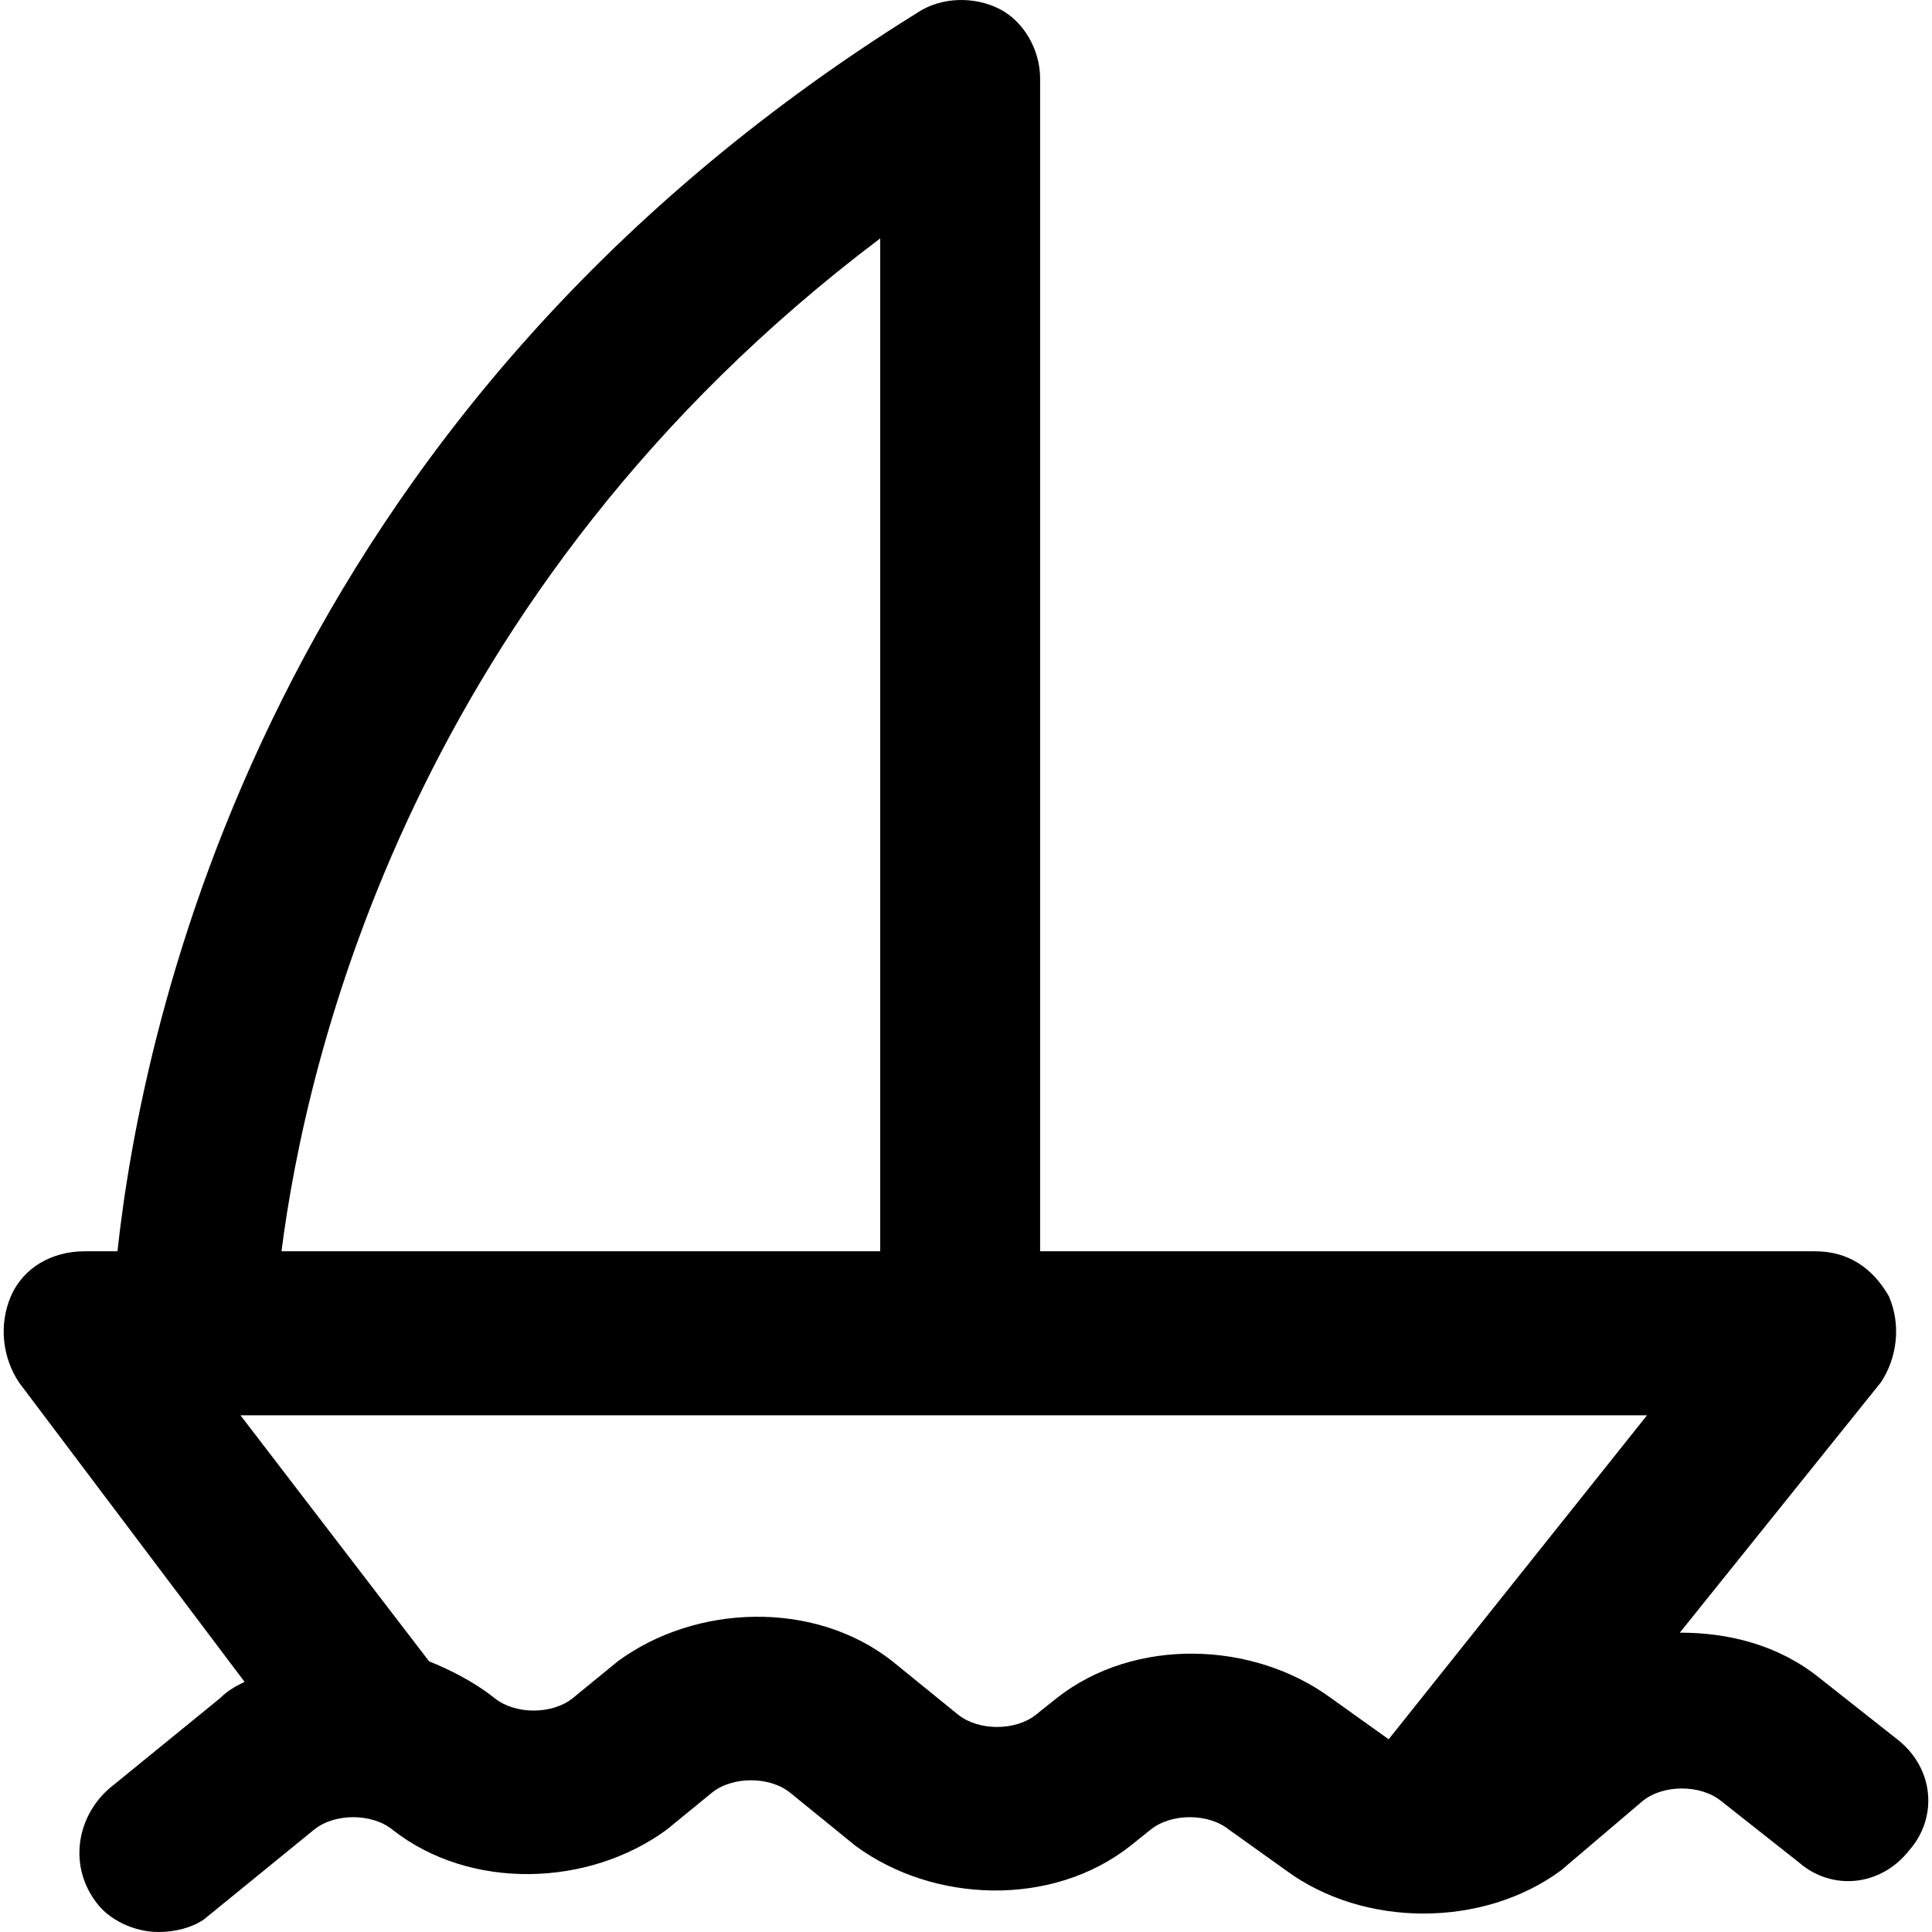 <?xml version="1.0" encoding="iso-8859-1"?>
<!-- Uploaded to: SVG Repo, www.svgrepo.com, Generator: SVG Repo Mixer Tools -->
<svg fill="#000000" height="800px" width="800px" version="1.1" id="Layer_1" xmlns="http://www.w3.org/2000/svg" xmlns:xlink="http://www.w3.org/1999/xlink" 
	 viewBox="0 0 502.548 502.548" xml:space="preserve">
<g>
	<g>
		<path d="M493.487,452.415l-20.267-16c-10.667-8.533-23.467-11.733-36.267-11.733l52.267-65.067c4.267-6.4,5.333-14.933,2.133-22.4
			c-4.267-7.467-10.667-11.733-19.2-11.733h-201.6V20.414c0-7.467-4.267-14.933-10.667-18.133c-6.4-3.2-14.933-3.2-21.333,1.067
			c-169.6,105.6-201.6,263.467-208,322.133h-8.533c-8.533,0-16,4.267-19.2,11.733c-3.2,7.467-2.133,16,2.133,22.4l58.667,77.867
			c-2.133,1.067-4.267,2.133-6.4,4.267l-28.8,23.467c-8.533,7.467-10.667,20.267-3.2,29.867c3.2,4.267,9.6,7.467,16,7.467
			c4.267,0,8.533-1.067,11.733-3.2l28.8-23.467c5.333-4.267,14.933-4.267,20.267,0c20.267,16,51.2,14.933,71.467,0l11.733-9.6
			c5.333-4.267,14.933-4.267,20.267,0l17.067,13.867c20.267,14.933,51.2,16,71.467,0l5.333-4.267c5.333-4.267,14.933-4.267,20.267,0
			l14.933,10.667c20.267,14.933,51.2,14.933,71.467,0l21.333-18.133c5.333-4.267,14.933-4.267,20.267,0l20.267,16
			c8.533,7.467,21.333,6.4,28.8-3.2C504.154,472.682,503.087,459.882,493.487,452.415z M228.954,62.015v263.467H73.22
			C79.621,275.348,107.354,153.748,228.954,62.015z M361.22,452.415l-14.933-10.667c-20.266-14.933-51.2-16-71.466,0l-5.333,4.267
			c-5.333,4.267-14.933,4.267-20.267,0l-17.067-13.867c-20.267-16-51.2-14.933-71.467,0l-11.733,9.6
			c-5.333,4.267-14.933,4.267-20.267,0s-11.733-7.467-17.067-9.6l-49.067-64H428.42L361.22,452.415z"/>
	</g>
</g>
</svg>